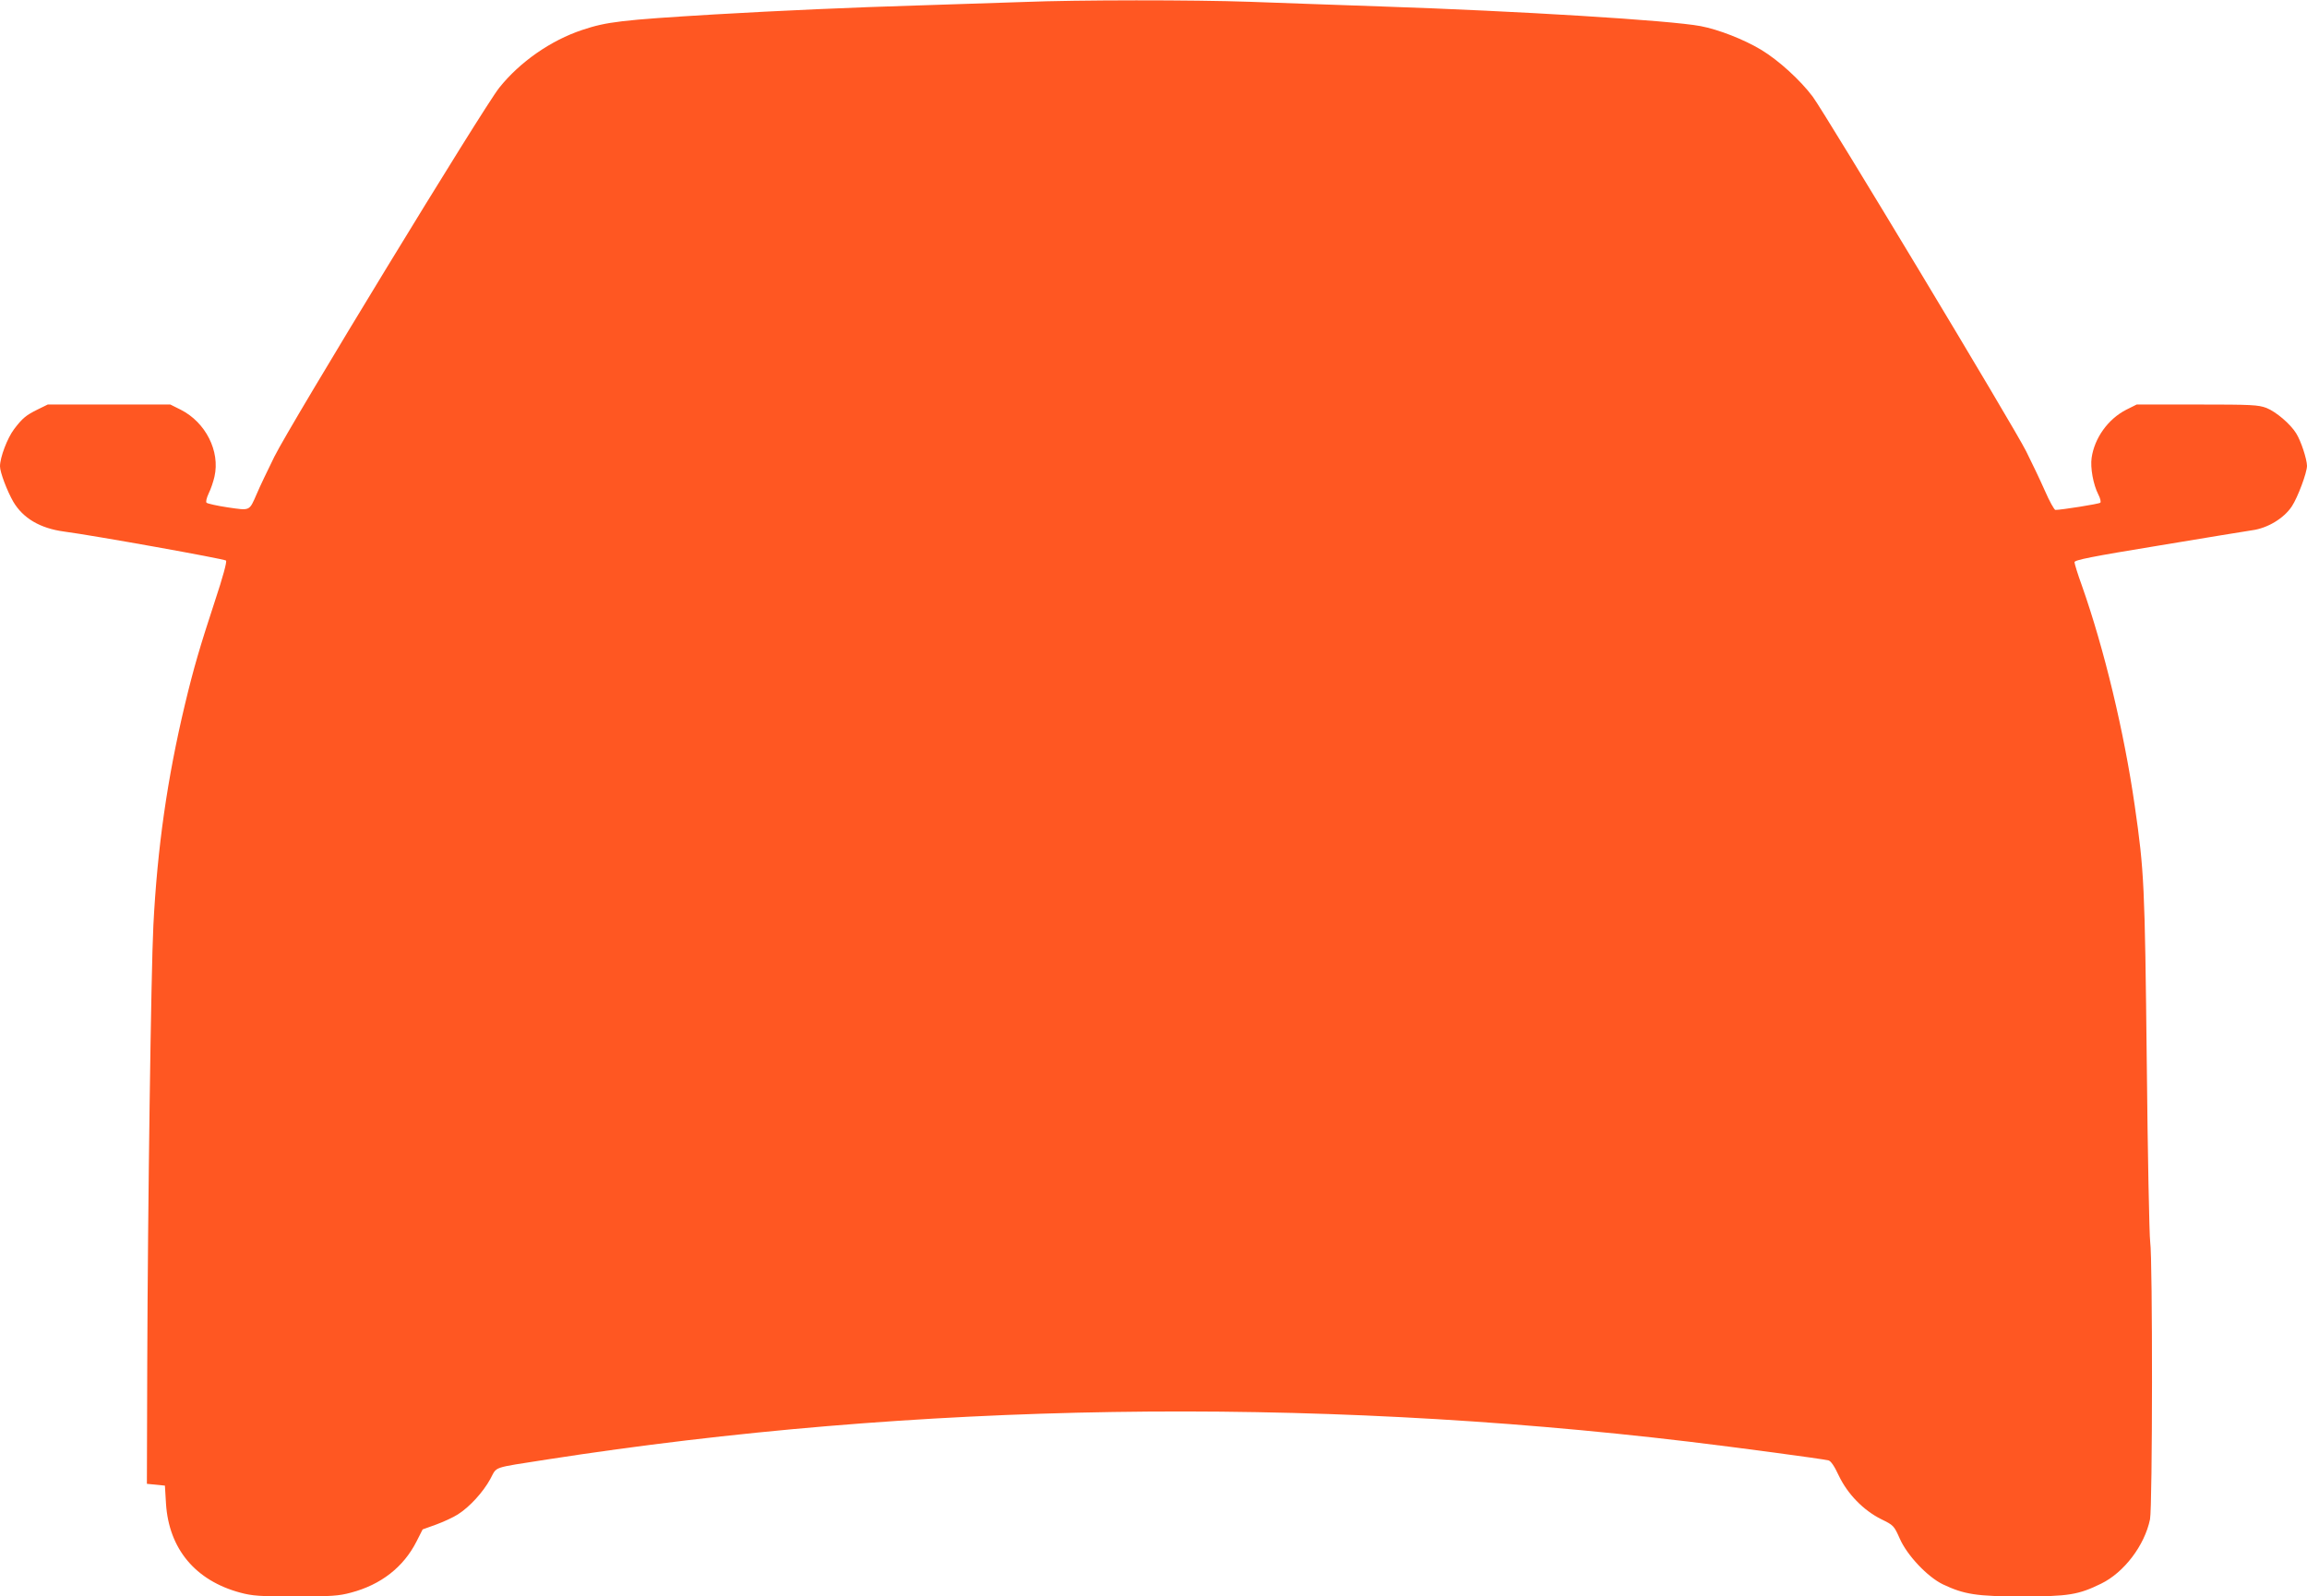 <?xml version="1.0" standalone="no"?>
<!DOCTYPE svg PUBLIC "-//W3C//DTD SVG 20010904//EN"
 "http://www.w3.org/TR/2001/REC-SVG-20010904/DTD/svg10.dtd">
<svg version="1.0" xmlns="http://www.w3.org/2000/svg"
 width="1280pt" height="886pt" viewBox="0 0 1280 886"
 preserveAspectRatio="xMidYMid meet">
<g transform="translate(0,886) scale(0.1,-0.1)"
fill="#ff5722" stroke="none">
<path d="M5680 8849 c-107 -4 -368 -12 -580 -19 -370 -11 -775 -29 -1135 -50
-519 -31 -599 -41 -734 -86 -175 -58 -347 -178 -461 -321 -87 -108 -1158
-1866 -1248 -2048 -38 -77 -82 -169 -97 -205 -43 -98 -35 -94 -161 -76 -60 9
-113 21 -118 26 -5 5 0 26 12 52 12 24 26 66 32 93 32 141 -49 301 -187 371
l-58 29 -340 0 -340 0 -55 -27 c-65 -32 -85 -48 -132 -110 -37 -49 -78 -156
-78 -206 0 -33 39 -136 74 -197 54 -91 148 -147 281 -165 167 -22 890 -152
899 -161 6 -5 -17 -91 -62 -226 -83 -253 -118 -372 -166 -573 -98 -410 -153
-796 -175 -1225 -13 -254 -31 -1571 -34 -2435 l-2 -665 50 -5 50 -5 6 -100
c16 -251 163 -427 412 -494 68 -18 105 -21 307 -21 201 0 240 3 307 21 167 44
292 142 364 284 l34 67 75 27 c41 15 95 40 120 56 65 41 140 123 180 196 40
73 4 60 315 109 2047 318 4213 352 6335 99 259 -31 738 -95 775 -104 13 -3 33
-32 57 -84 49 -103 137 -193 235 -242 69 -34 71 -35 104 -109 41 -93 154 -212
239 -253 118 -56 188 -67 440 -67 255 0 312 9 438 71 127 62 241 212 271 357
14 69 15 1443 1 1539 -5 38 -14 487 -19 998 -11 987 -14 1058 -67 1425 -59
410 -169 868 -293 1220 -23 63 -41 122 -41 130 0 12 94 31 473 93 259 43 490
81 512 84 85 11 177 66 221 133 33 50 84 187 84 225 -1 38 -33 137 -60 180
-32 52 -112 120 -165 141 -46 17 -79 19 -385 19 l-335 0 -58 -29 c-100 -51
-176 -156 -192 -267 -8 -55 9 -148 37 -203 11 -21 16 -42 11 -46 -7 -7 -217
-40 -249 -40 -6 0 -33 48 -59 108 -26 59 -73 157 -103 217 -63 128 -1110 1867
-1184 1968 -68 91 -189 202 -287 261 -95 57 -235 112 -335 131 -167 32 -1018
84 -1766 109 -250 9 -581 20 -735 26 -310 11 -954 11 -1255 -1z"/>
</g>
</svg>
